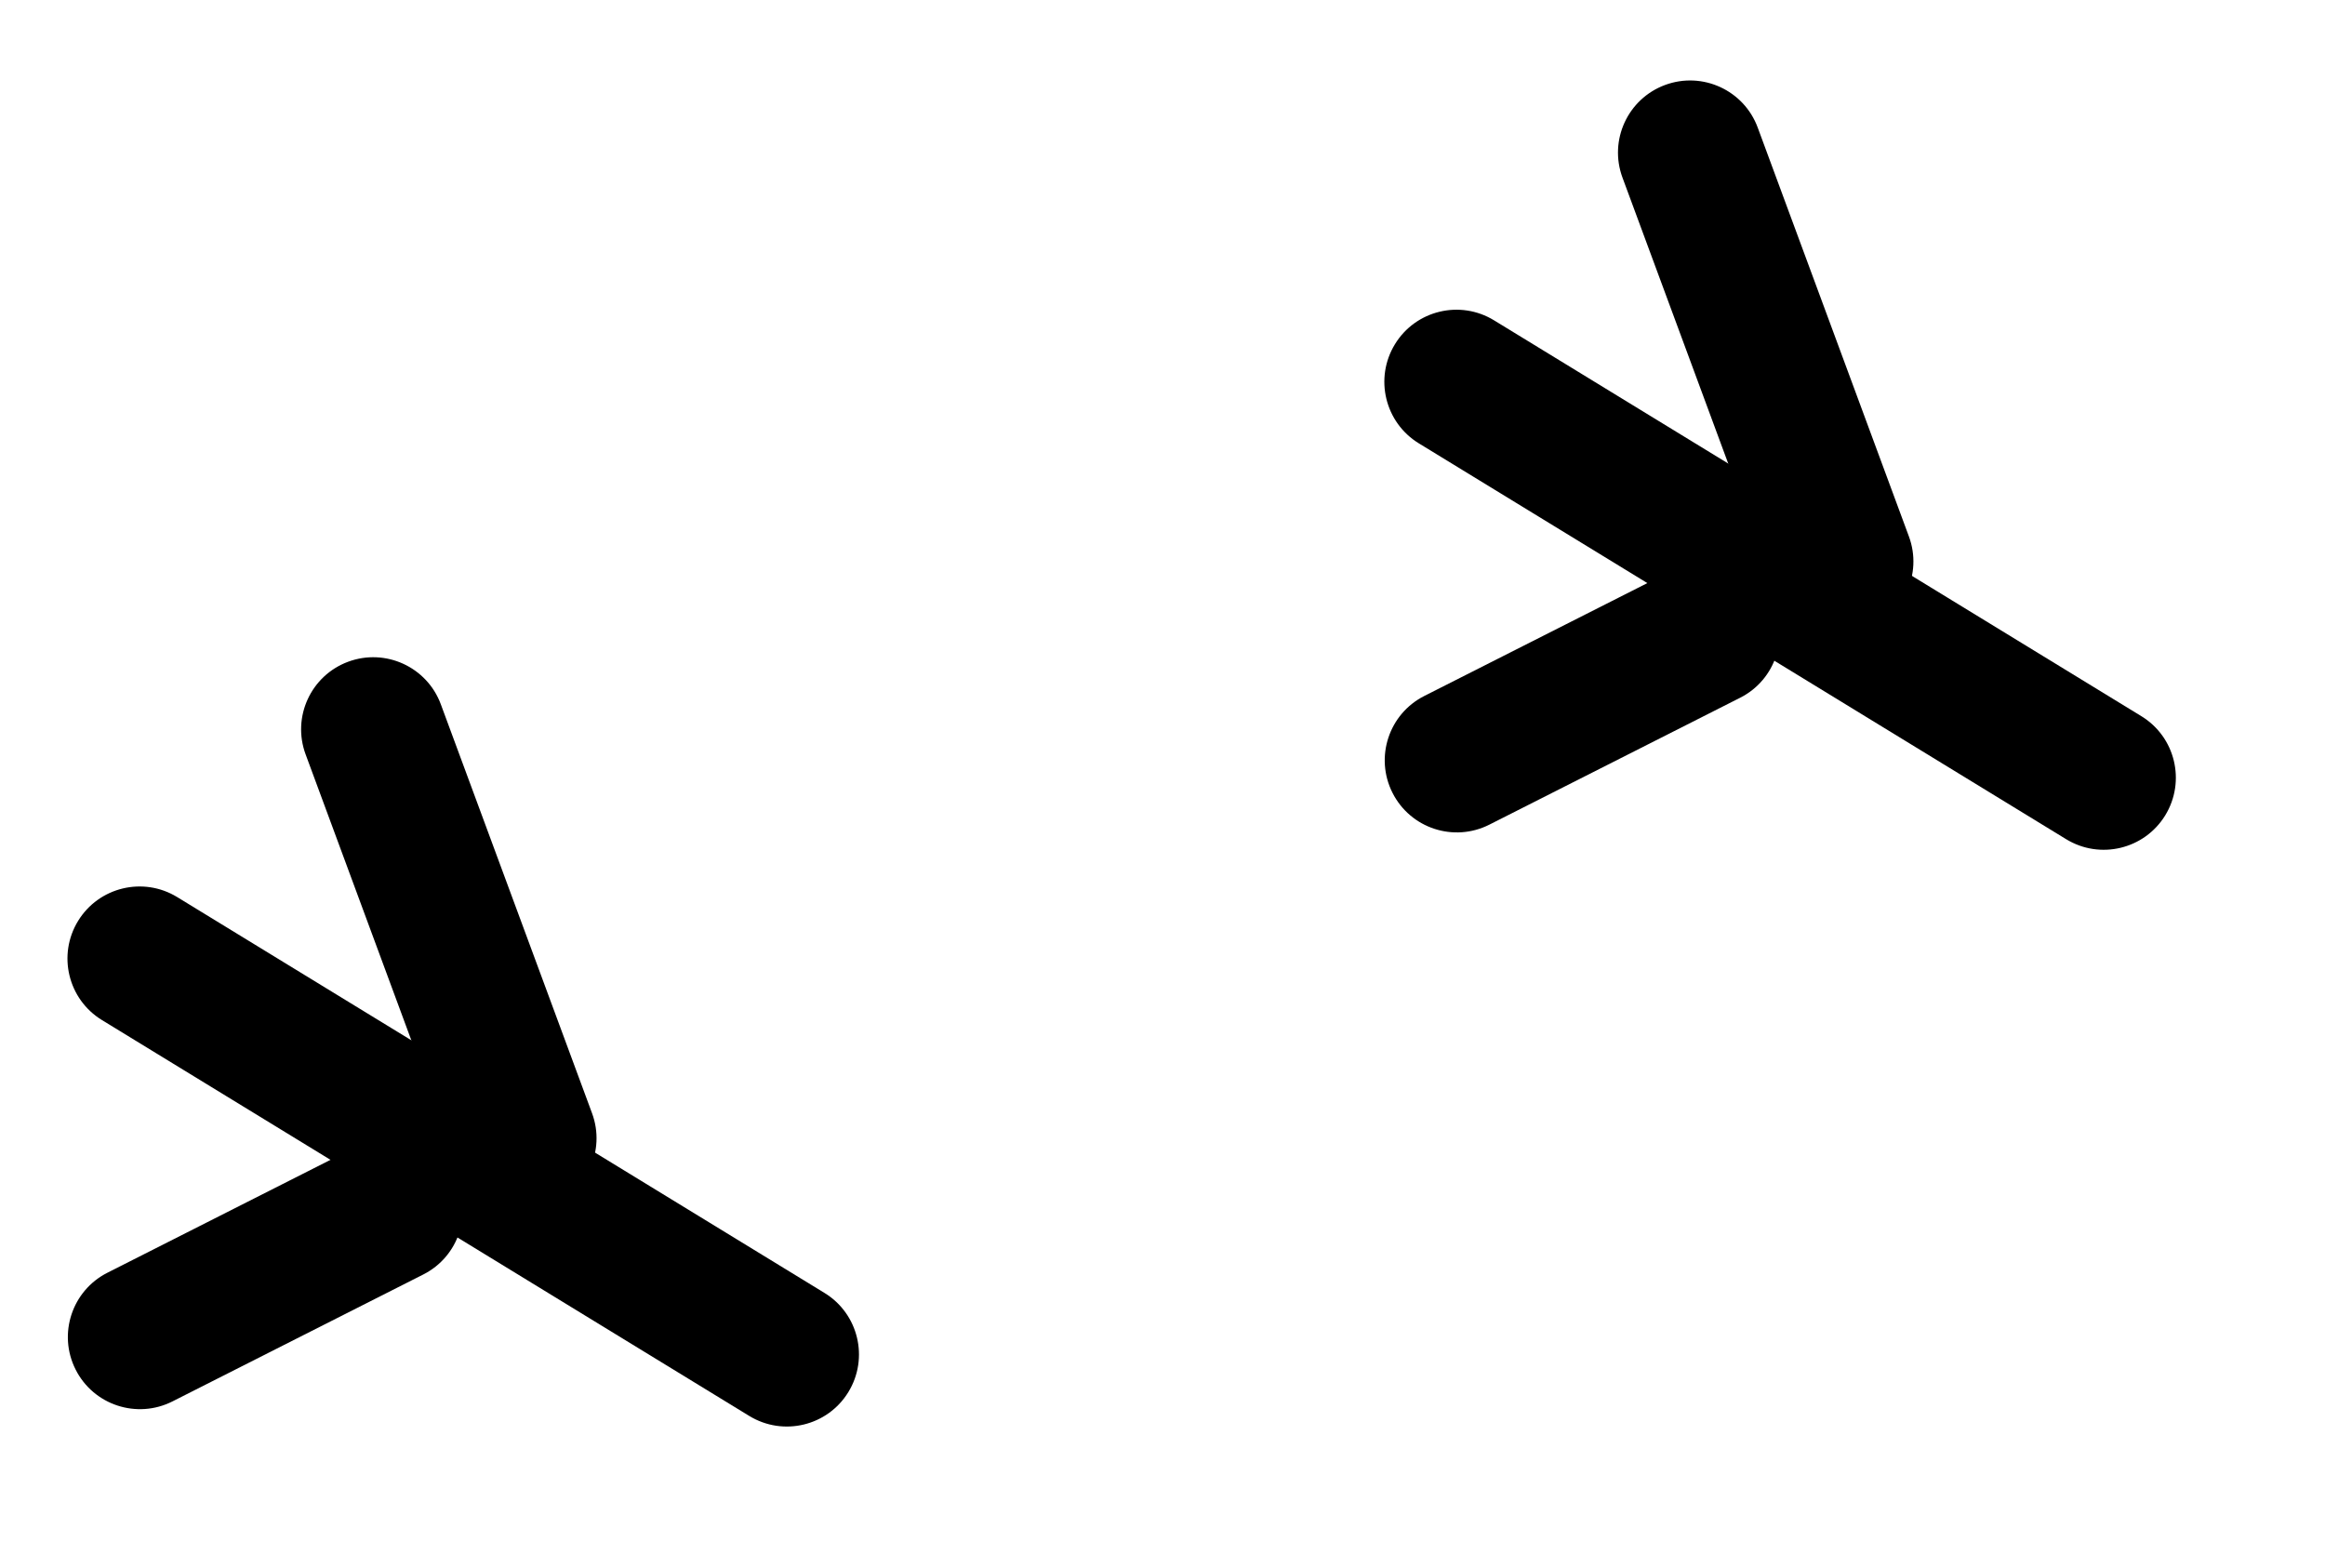 <svg width="129" height="87" viewBox="0 0 129 87" fill="none" xmlns="http://www.w3.org/2000/svg">
<g clip-path="url(#clip0_17_16)">
<path d="M45.746 71.736C47.63 72.888 48.224 75.35 47.071 77.235C45.919 79.12 43.457 79.713 41.572 78.561L5.657 56.597C3.772 55.445 3.179 52.983 4.331 51.098C5.484 49.214 7.946 48.62 9.831 49.773L45.746 71.736Z" fill="black"/>
<path d="M32.849 61.765C33.615 63.837 32.556 66.138 30.484 66.904C28.412 67.671 26.111 66.612 25.345 64.54L16.956 41.853C16.19 39.781 17.248 37.48 19.32 36.714C21.392 35.948 23.693 37.006 24.459 39.078L32.849 61.765Z" fill="black"/>
<path d="M19.874 63.574C21.846 62.577 24.252 63.366 25.25 65.337C26.247 67.308 25.458 69.715 23.486 70.712L9.572 77.753C7.601 78.751 5.194 77.962 4.197 75.99C3.199 74.019 3.989 71.613 5.96 70.615L19.874 63.574Z" fill="black"/>
<path d="M118.811 39.736C120.696 40.888 121.289 43.35 120.137 45.235C118.984 47.12 116.522 47.713 114.638 46.561L78.722 24.598C76.838 23.445 76.244 20.983 77.397 19.098C78.549 17.213 81.011 16.62 82.896 17.773L118.811 39.736Z" fill="black"/>
<path d="M105.914 29.765C106.68 31.837 105.622 34.138 103.55 34.904C101.478 35.671 99.177 34.612 98.411 32.54L90.021 9.853C89.255 7.781 90.314 5.48 92.386 4.714C94.458 3.948 96.759 5.006 97.525 7.078L105.914 29.765Z" fill="black"/>
<path d="M92.94 31.574C94.911 30.577 97.318 31.366 98.315 33.337C99.312 35.308 98.523 37.715 96.552 38.712L82.637 45.753C80.666 46.751 78.26 45.962 77.262 43.99C76.265 42.019 77.054 39.613 79.025 38.615L92.94 31.574Z" fill="black"/>
</g>
<defs>
<clipPath id="clip0_17_16">
<rect width="129" height="87" fill="white"/>
</clipPath>
</defs>
</svg>

